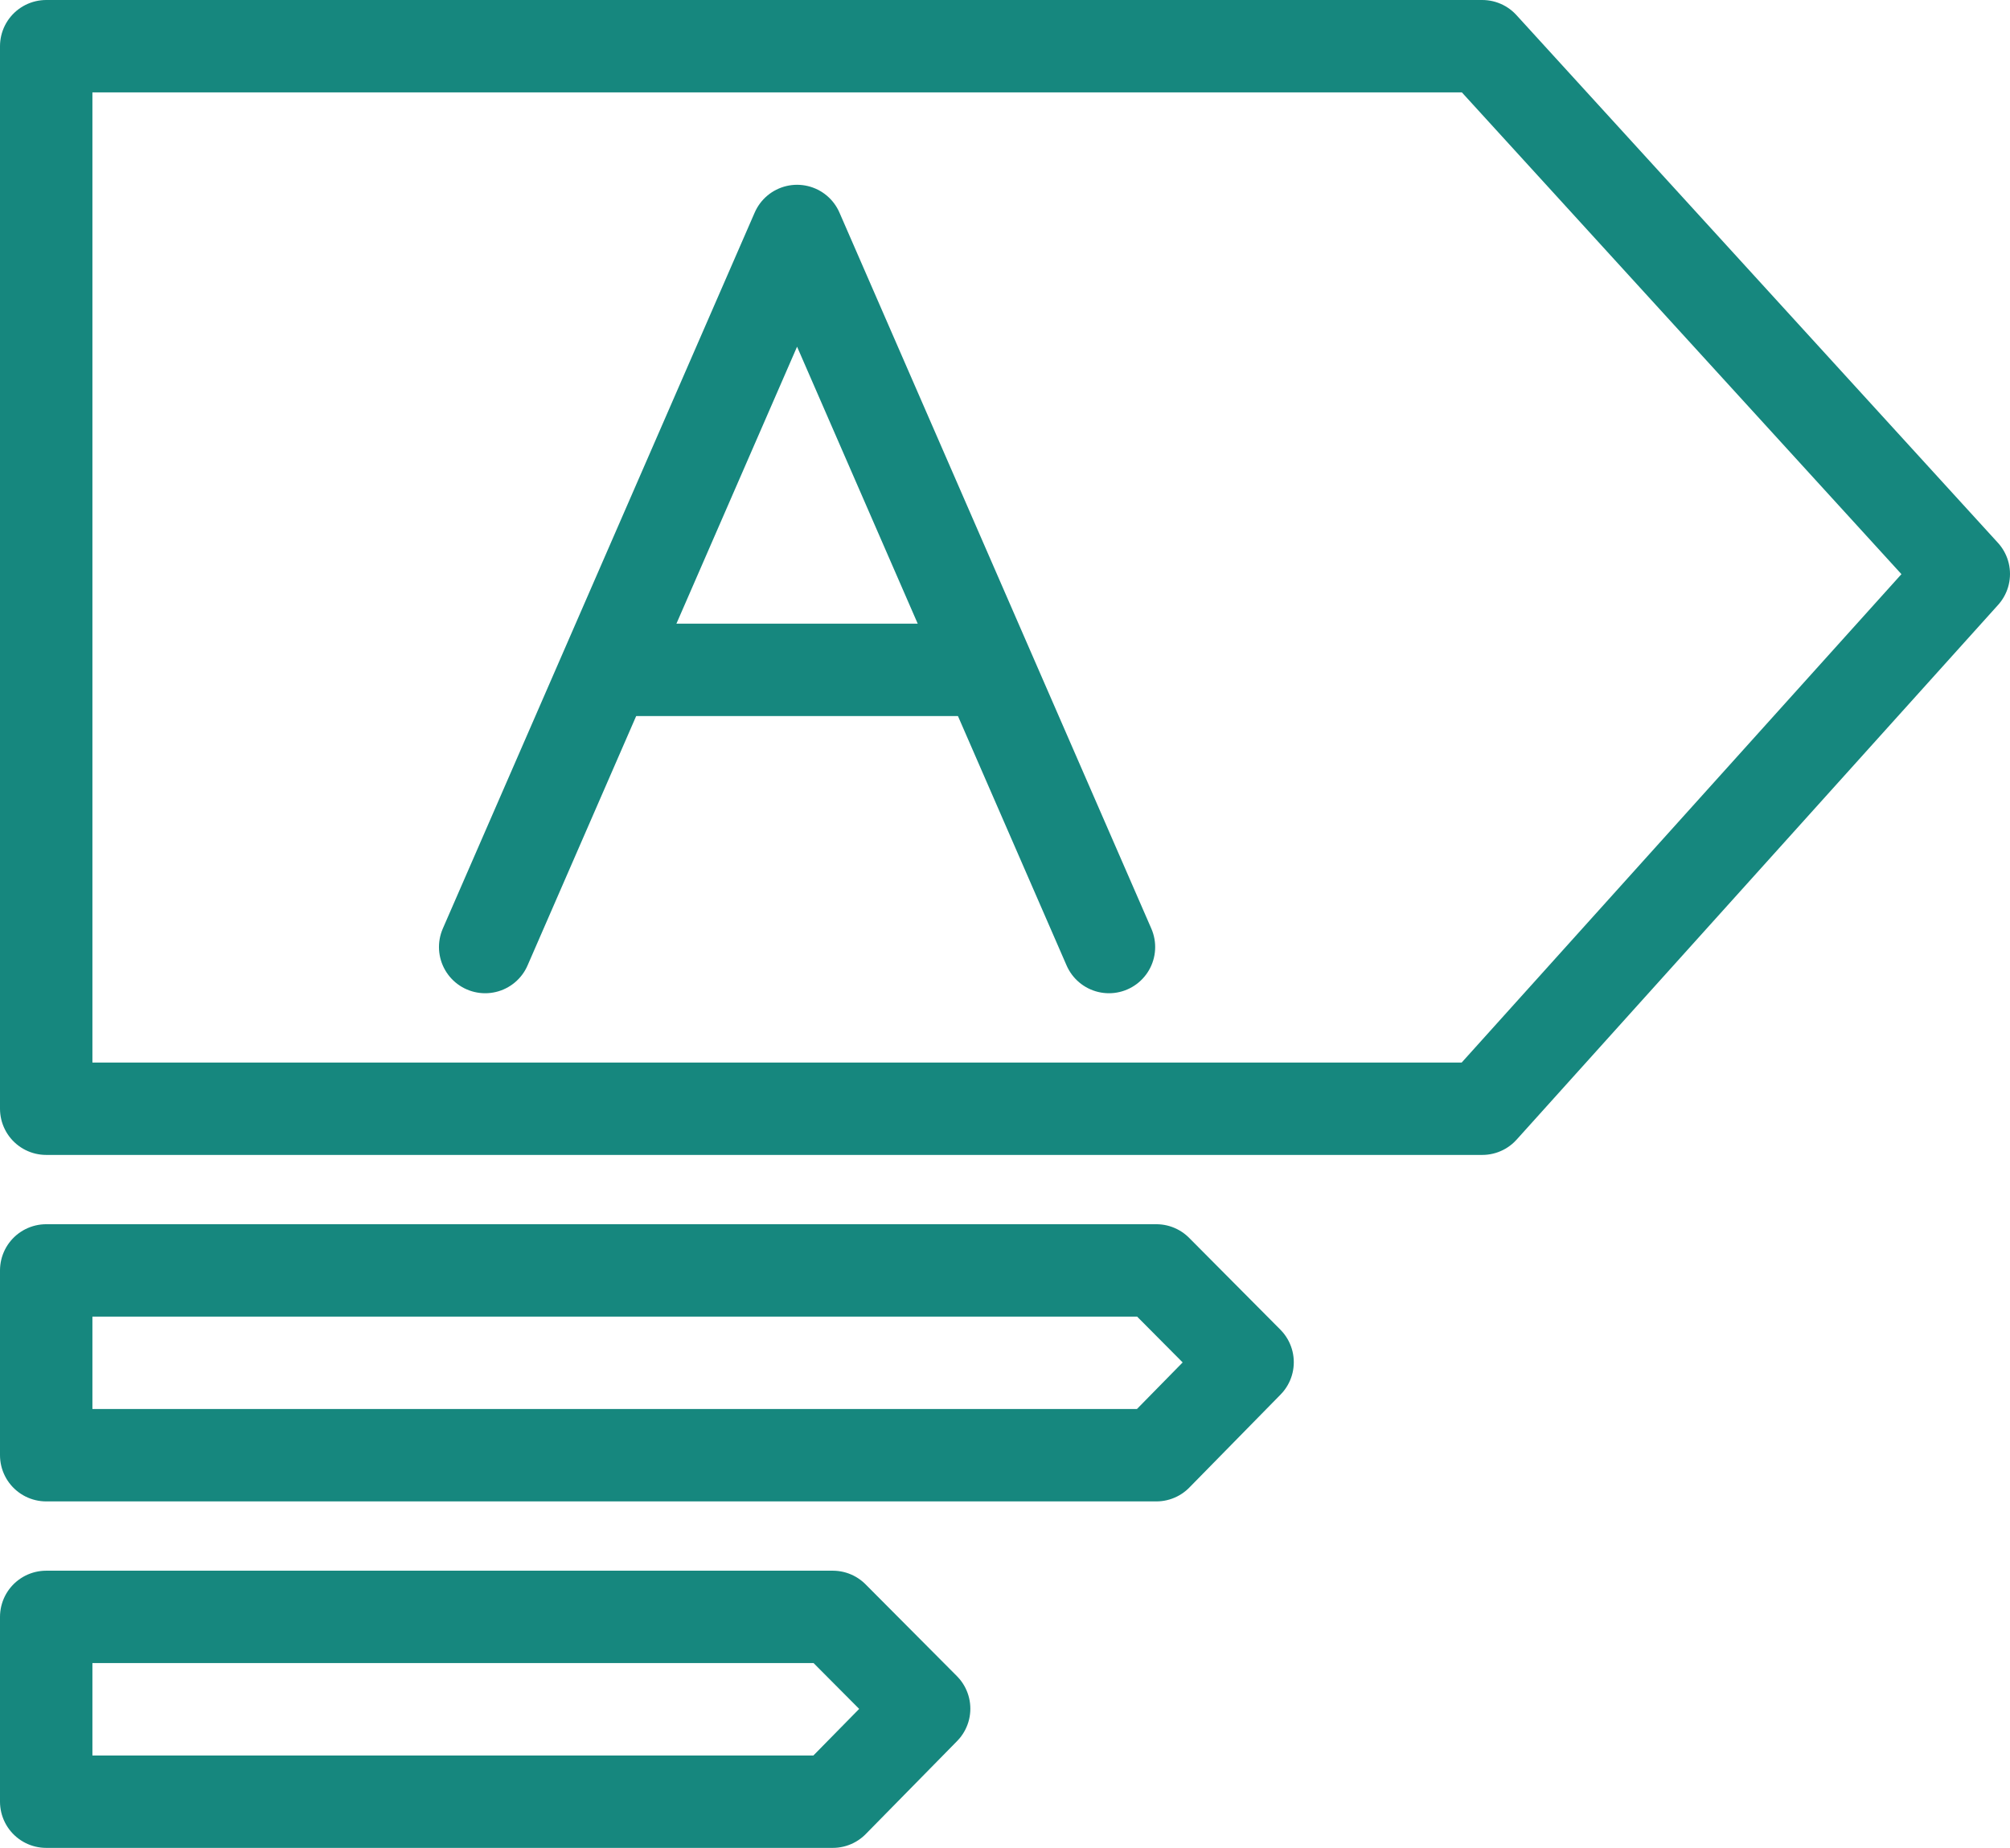 <svg xmlns="http://www.w3.org/2000/svg" width="87" height="80" fill="none" viewBox="0 0 87 80">
  <path stroke="#16877E" stroke-linecap="round" stroke-linejoin="round" stroke-width="4" d="M64.158 48H2V2h62.158L85 24.848 64.158 48ZM50.051 63H2v-8h48.051L54 58.974 50.051 63ZM36.046 78H2v-8h34.046L40 73.974 36.046 78Z"/>
  <path stroke="#16877E" stroke-linecap="round" stroke-linejoin="round" stroke-width="4" d="M48 41 34.5 10 21 41"/>
  <path stroke="#16877E" stroke-miterlimit="10" stroke-width="4" d="M27 29h16"/>
</svg>
